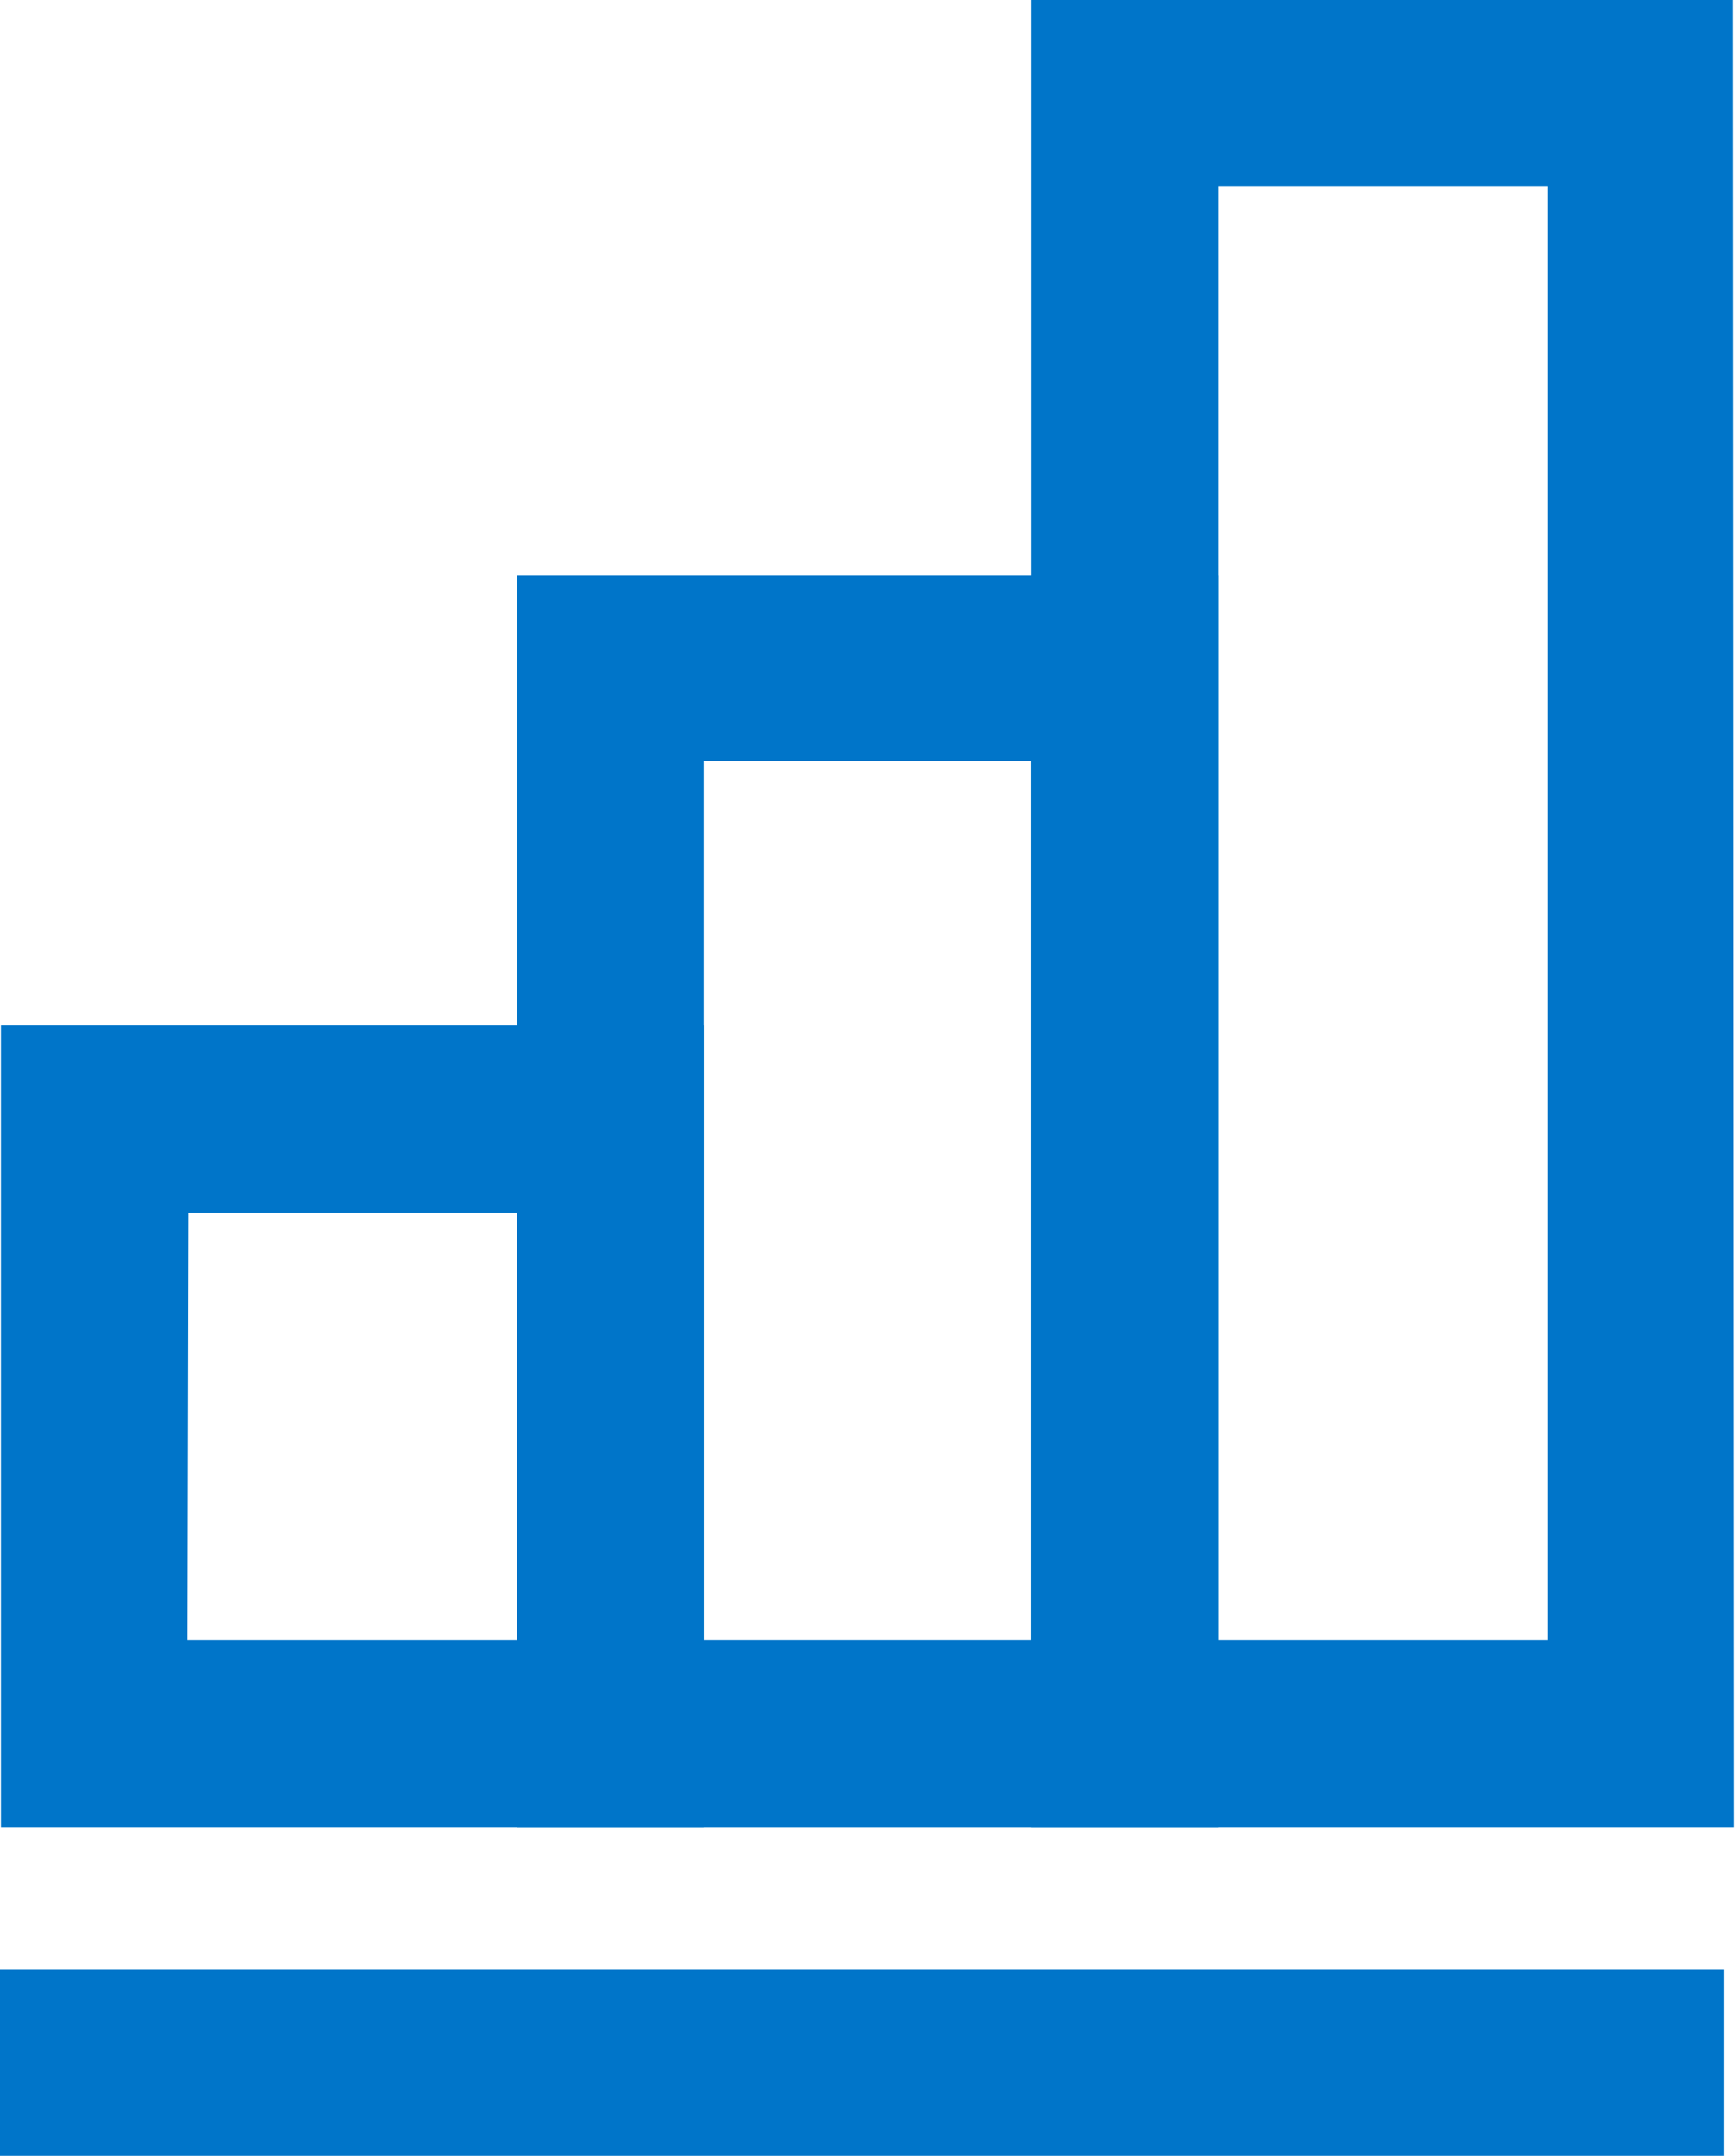 <svg id="Layer_1" data-name="Layer 1" xmlns="http://www.w3.org/2000/svg" width="18.52" height="23" viewBox="0 0 18.52 23"><defs><style>.cls-1{fill:#0075c9;}</style></defs><title>graph</title><rect class="cls-1" y="21.01" width="18.4" height="1.99"/><path class="cls-1" d="M681.5,392.56H674V384h7.5Zm-5.51-2h3.52V386H676Z" transform="translate(-673.99 -373.06)"/><path class="cls-1" d="M687,392.56h-7.49V379.2H687Zm-5.5-2H685v-9.38H681.5Z" transform="translate(-673.99 -373.06)"/><path class="cls-1" d="M692.5,392.56H685v-19.5h7.49Zm-5.5-2h3.51V375.05H687Z" transform="translate(-673.99 -373.06)"/></svg>